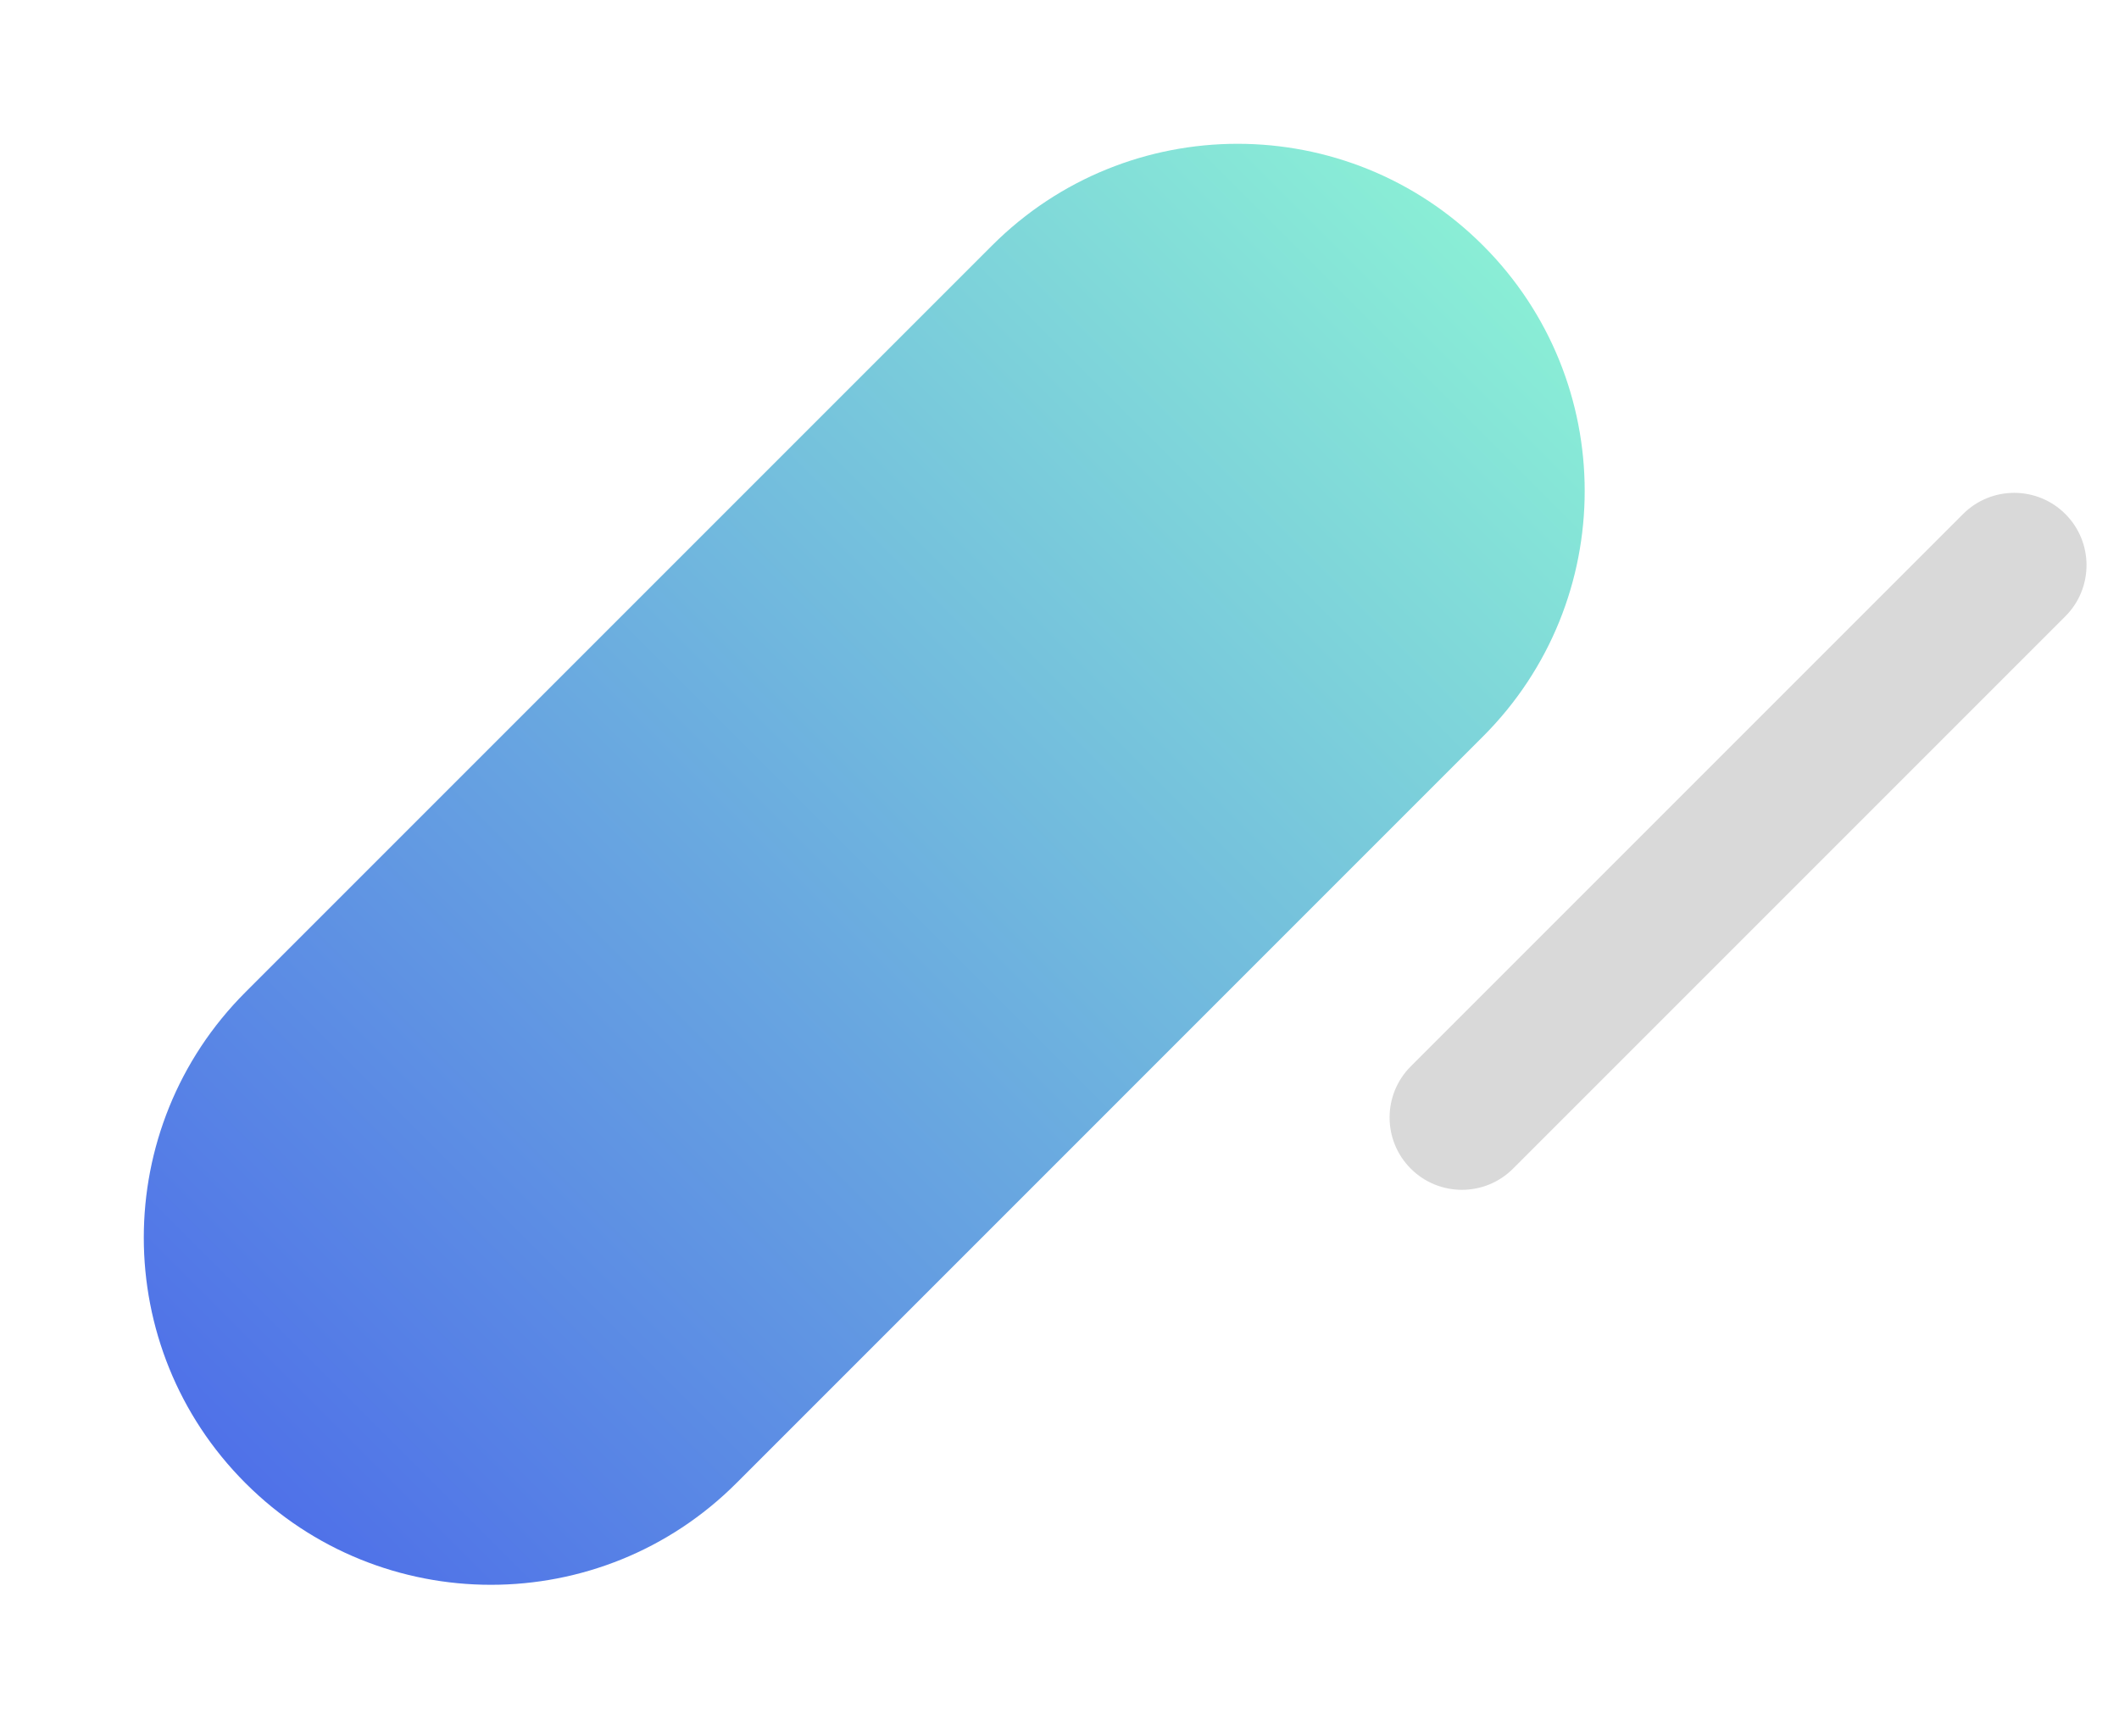 <svg width="293" height="240" viewBox="0 0 293 240" fill="none" xmlns="http://www.w3.org/2000/svg">
<path d="M205.061 101.823C223.806 83.078 223.806 52.686 205.061 33.941C186.316 15.196 155.924 15.196 137.179 33.941L33.941 137.179C15.196 155.924 15.196 186.316 33.941 205.061C52.687 223.806 83.079 223.806 101.824 205.061L205.061 101.823Z" fill="url(#paint0_linear_203_295)"/>
<path d="M285.581 85.213C289.486 81.308 289.486 74.976 285.581 71.071C281.676 67.166 275.344 67.166 271.439 71.071L195.071 147.439C191.166 151.344 191.166 157.675 195.071 161.581C198.976 165.486 205.308 165.486 209.213 161.581L285.581 85.213Z" fill="#D9D9D9"/>
<defs>
<linearGradient id="paint0_linear_203_295" x1="205.061" y1="33.941" x2="33.941" y2="205.061" gradientUnits="userSpaceOnUse">
<stop stop-color="#8AEED6"/>
<stop offset="1" stop-color="#4F71E8"/>
</linearGradient>
</defs>
</svg>
